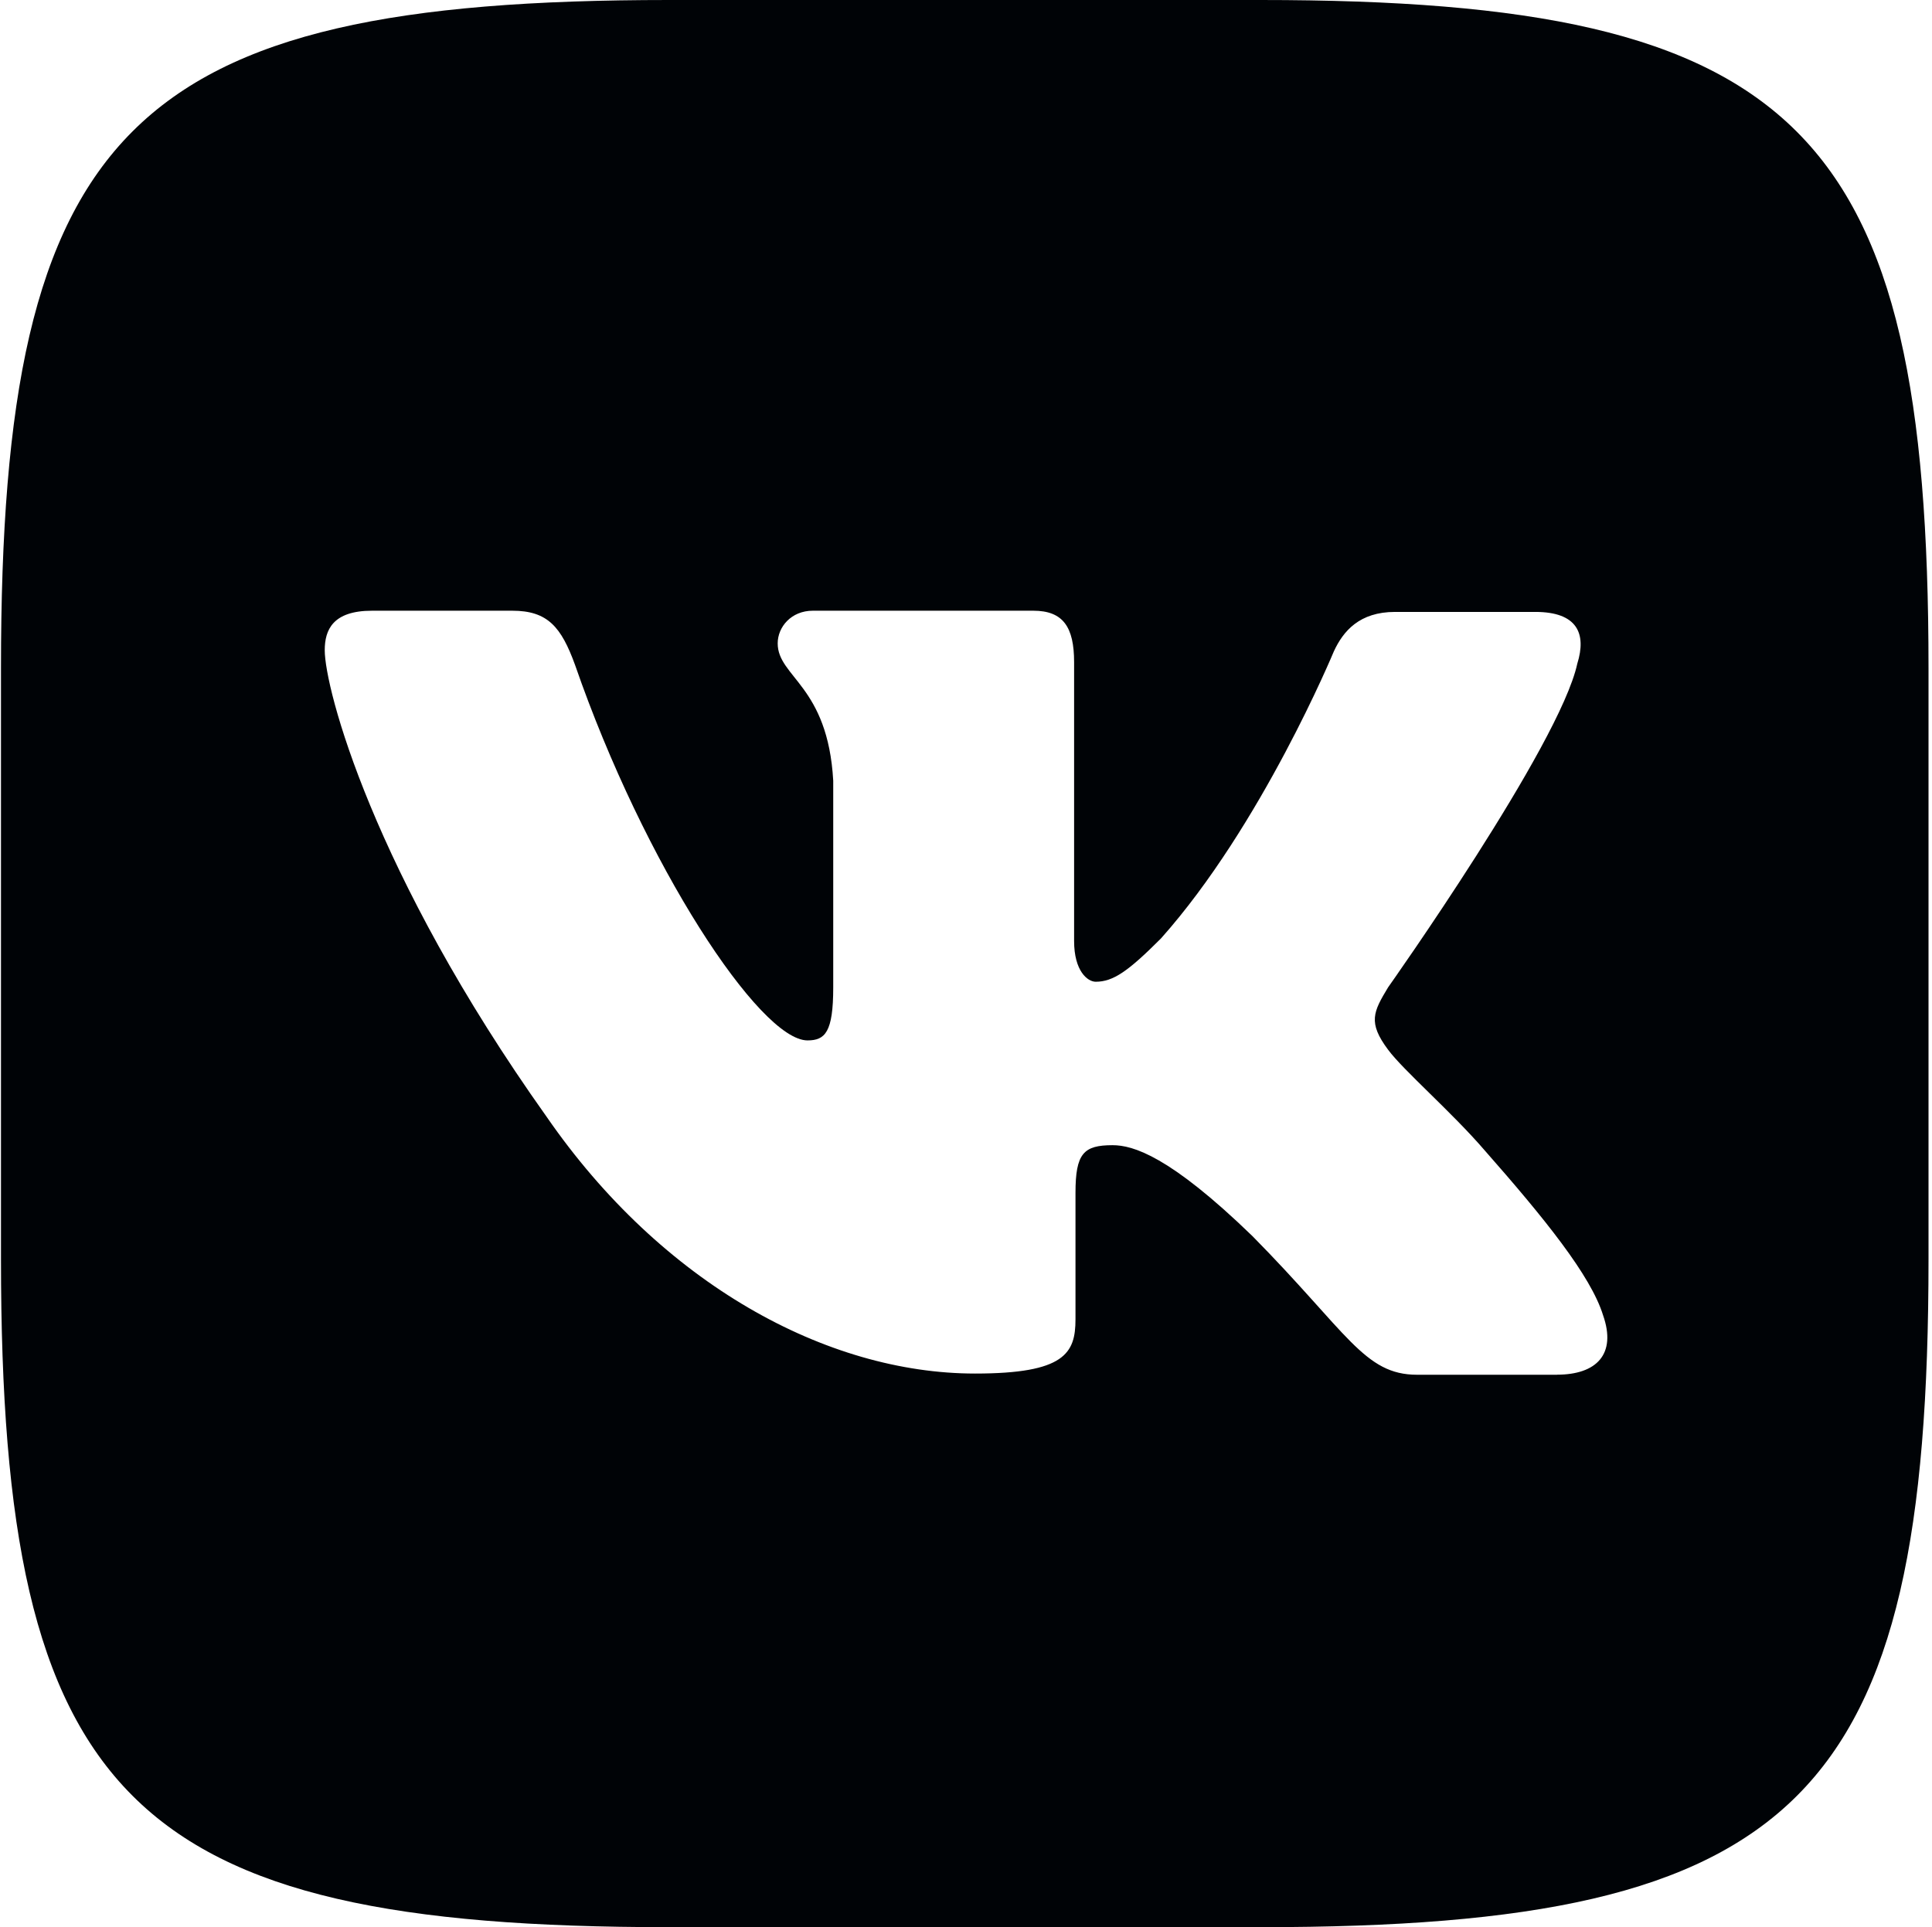 <?xml version="1.0" encoding="UTF-8"?> <svg xmlns="http://www.w3.org/2000/svg" width="427" height="426" viewBox="0 0 427 426" fill="none"><path d="M278.608 0H147.839C28.506 0 0.217 28.289 0.217 147.622V278.391C0.217 397.724 28.506 426.013 147.839 426.013H278.608C397.941 426.013 426.23 397.724 426.23 278.391V147.622C426.23 28.289 397.661 0 278.608 0ZM344.132 303.898H313.207C301.492 303.898 297.884 294.606 276.811 273.252C258.506 255.507 250.399 253.151 245.886 253.151C239.509 253.151 237.698 254.948 237.698 263.694V291.637C237.698 299.132 235.342 303.632 215.507 303.632C182.705 303.632 146.308 283.796 120.788 246.84C82.302 192.685 71.772 152.122 71.772 143.735C71.772 139.222 73.569 135.002 82.235 135.002H113.227C121.068 135.002 124.05 138.61 127.098 146.997C142.421 191.234 167.941 229.987 178.471 229.987C182.358 229.987 184.156 228.19 184.156 218.272V172.583C182.971 151.51 171.881 149.699 171.881 142.217C171.881 138.61 174.863 135.002 179.643 135.002H228.38C234.969 135.002 237.392 138.61 237.392 146.371V208.008C237.392 214.664 240.374 217.02 242.171 217.02C246.059 217.02 249.387 214.664 256.589 207.449C278.847 182.488 294.796 144.001 294.796 144.001C296.873 139.488 300.48 135.268 308.321 135.268H339.313C348.605 135.268 350.682 140.048 348.605 146.704C344.718 164.729 306.79 218.258 306.79 218.258C303.529 223.663 302.277 226.02 306.79 232.05C310.118 236.563 320.942 245.922 328.144 254.309C341.39 269.352 351.574 281.972 354.289 290.705C357.338 299.371 352.838 303.884 344.092 303.884L344.132 303.898Z" fill="#000306"></path></svg> 
